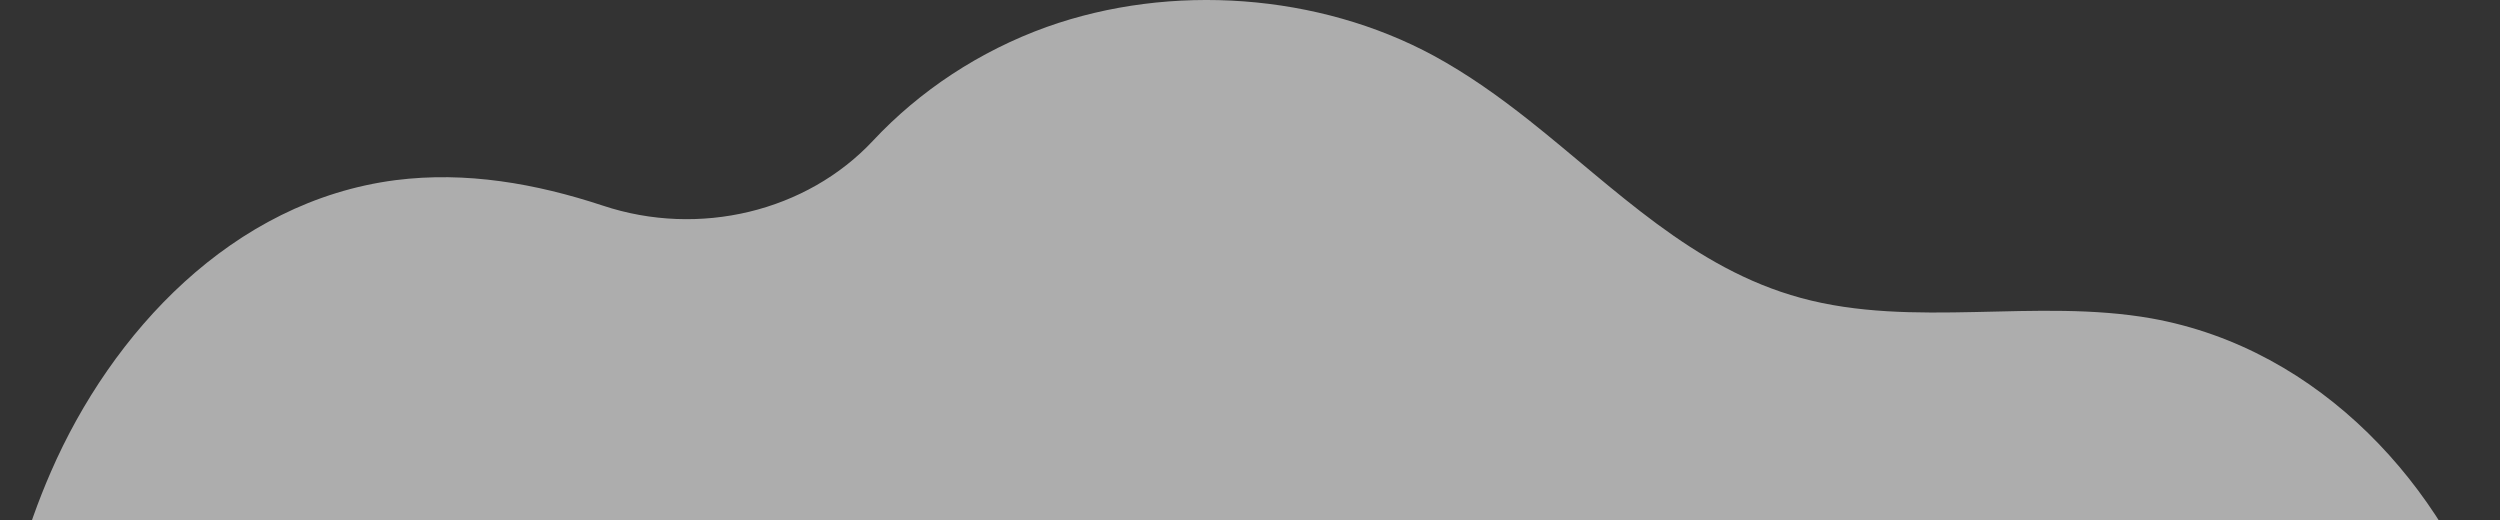 <svg width="548" height="114" fill="none" xmlns="http://www.w3.org/2000/svg"><rect width="100%" height="100%" fill="#333333" stroke="none"/><path d="M548 144H0c1.669-13.925 5.515-27.633 11.175-40.616 13.206-30.317 39.62-59.255 75.538-63.897 15.456-1.959 30.695.725 45.425 5.584 21.116 7.036 44.699 1.306 59.212-14.215 10.232-10.952 23.366-19.655 38.096-24.95 27.284-9.719 59.647-7.325 84.827 6.31 7.474 4.062 14.367 8.994 20.971 14.216 18.866 14.94 35.773 32.42 59.502 38.875 24.671 6.745 51.592 0 76.917 4.497 37.08 6.672 64.291 37.062 75.031 69.627L548 144z" fill="#fff" fill-opacity=".6"/></svg>